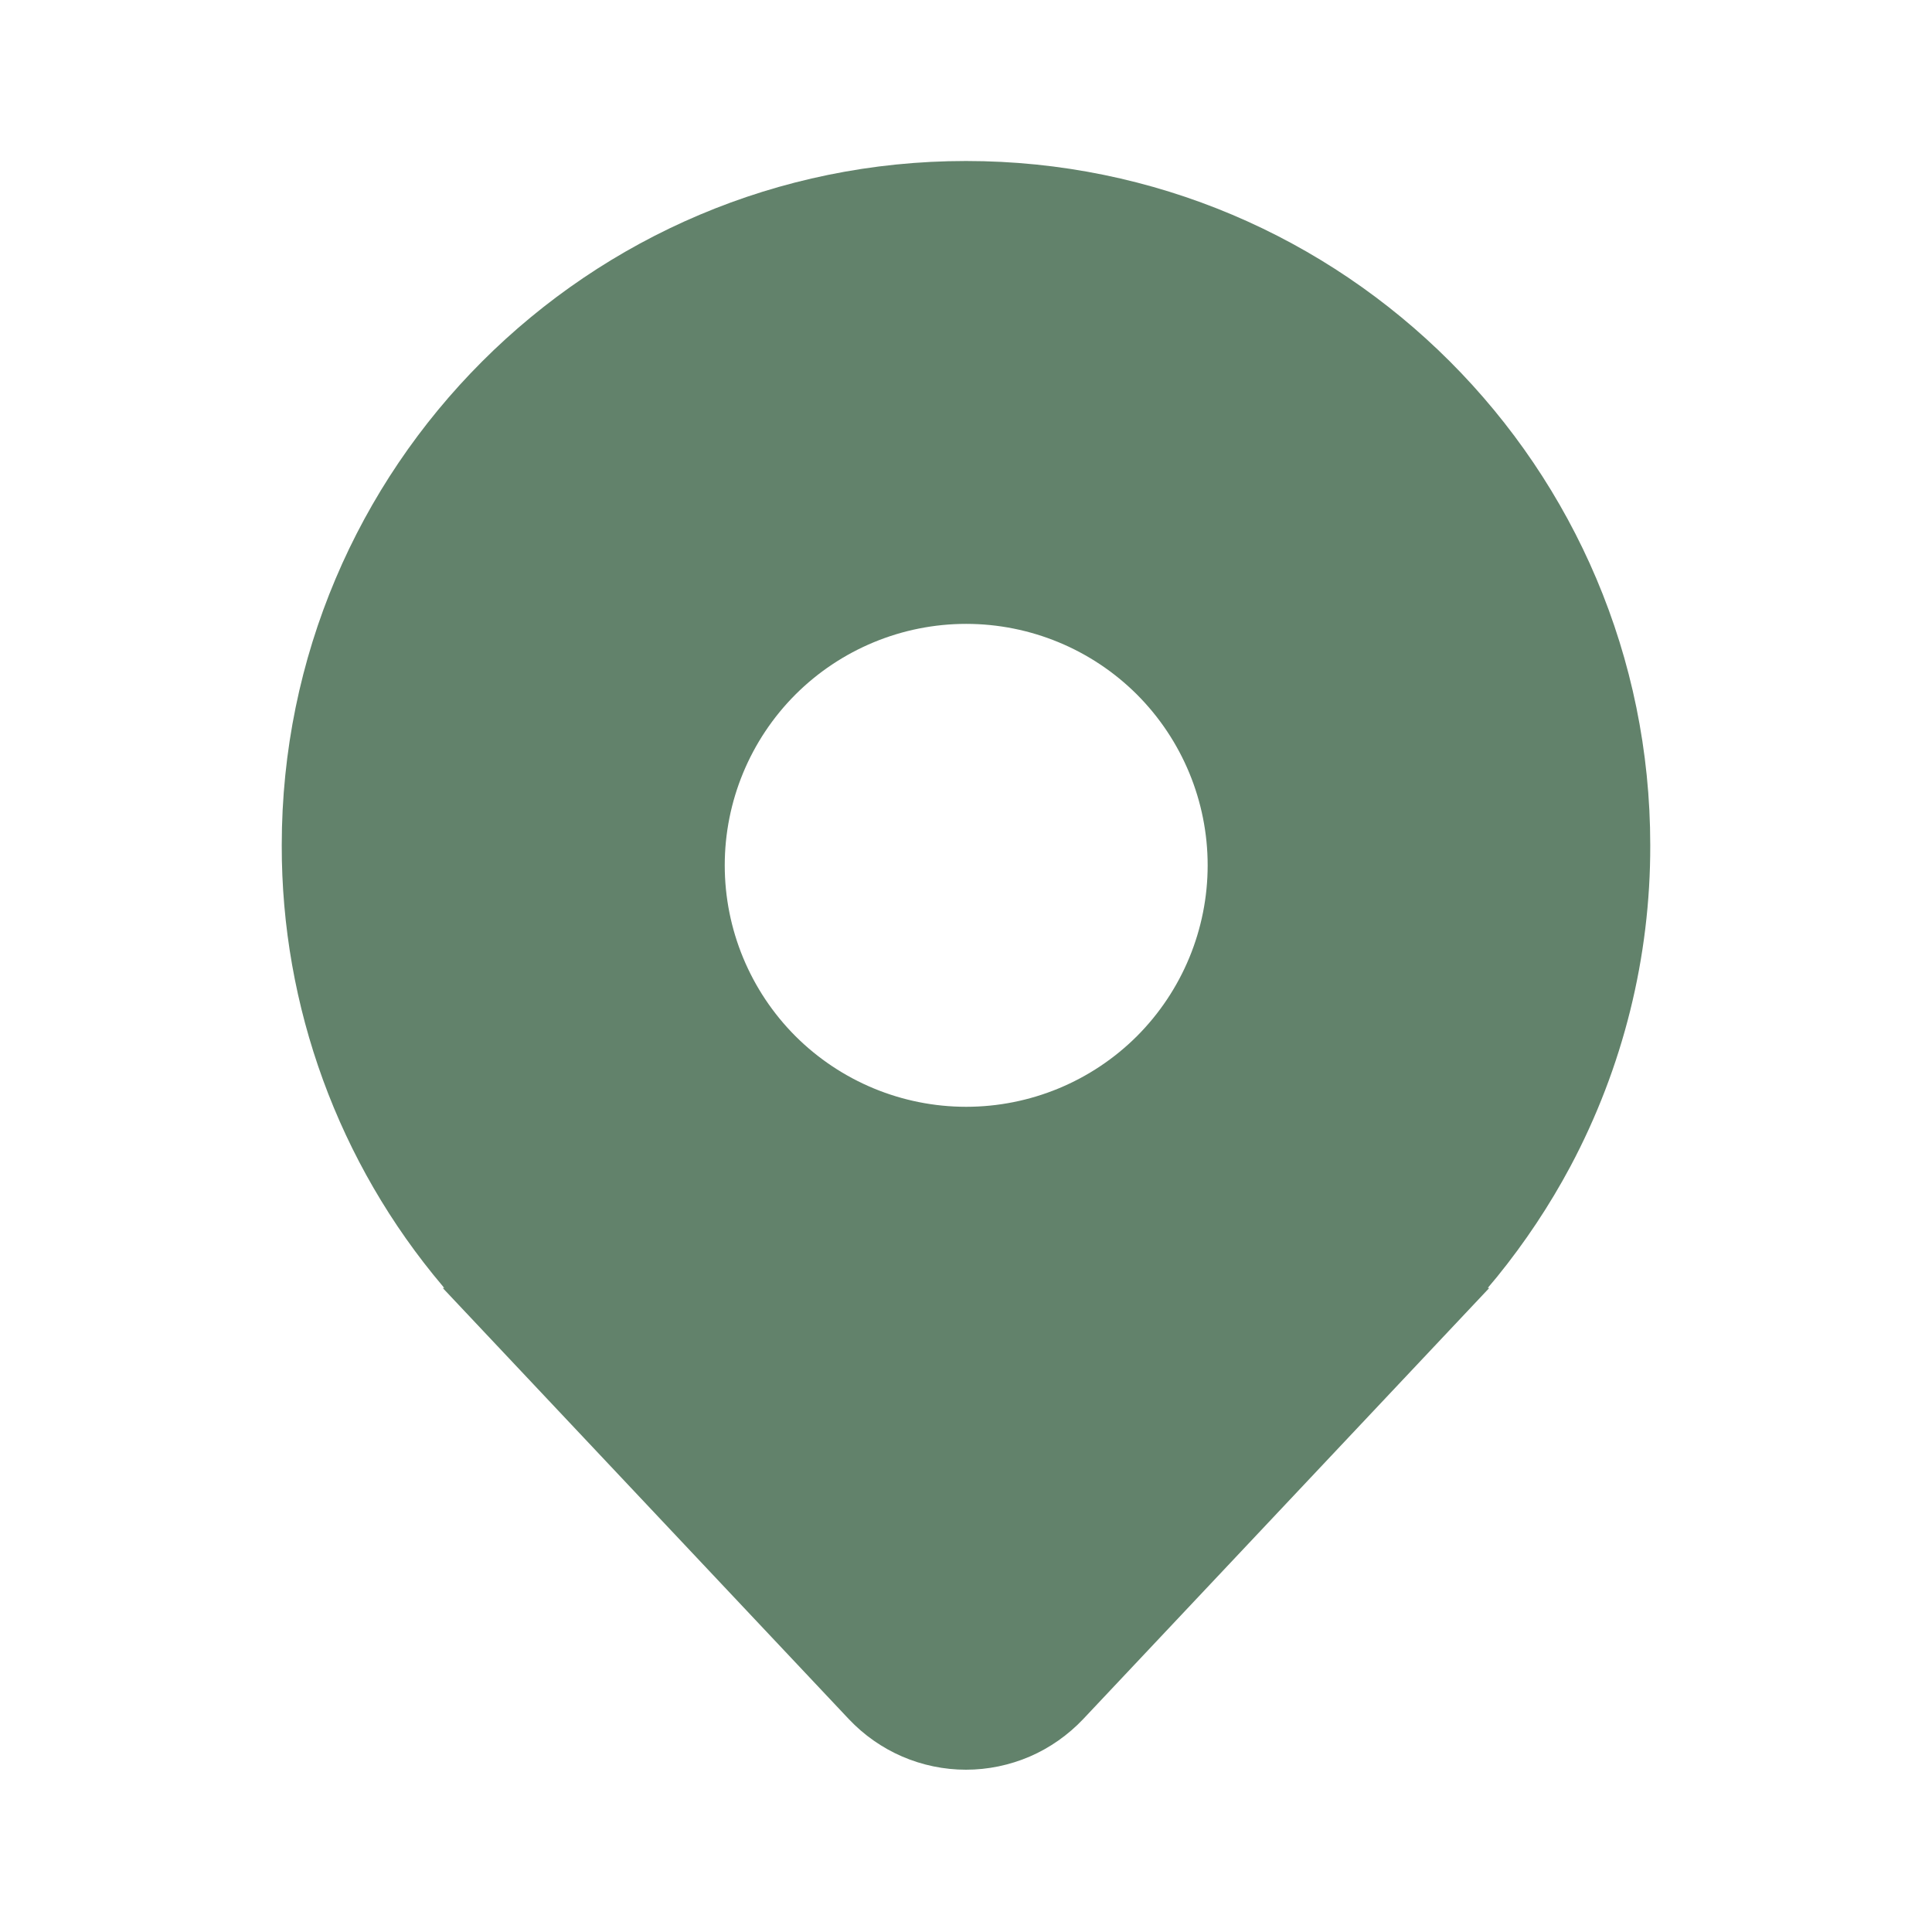 <?xml version="1.0" encoding="UTF-8"?> <svg xmlns="http://www.w3.org/2000/svg" width="24" height="24" viewBox="0 0 24 24" fill="none"><path d="M19.508 14.49C20.162 13.262 20.503 11.891 20.5 10.5C20.5 5.806 16.695 2 12 2C7.306 2 3.5 5.806 3.5 10.5C3.496 12.505 4.205 14.446 5.5 15.977L5.51 15.99L5.519 16H5.5L10.544 21.355C10.731 21.553 10.957 21.712 11.207 21.82C11.457 21.928 11.727 21.984 12 21.984C12.272 21.984 12.542 21.928 12.793 21.82C13.043 21.712 13.268 21.553 13.456 21.355L18.5 16H18.481L18.489 15.991L18.49 15.989C18.526 15.947 18.562 15.903 18.598 15.86C18.944 15.433 19.249 14.975 19.508 14.49ZM12.002 13.749C11.207 13.749 10.444 13.433 9.881 12.871C9.319 12.308 9.003 11.545 9.003 10.749C9.003 9.954 9.319 9.191 9.881 8.628C10.444 8.066 11.207 7.75 12.002 7.75C12.798 7.75 13.561 8.066 14.124 8.628C14.686 9.191 15.002 9.954 15.002 10.749C15.002 11.545 14.686 12.308 14.124 12.871C13.561 13.433 12.798 13.749 12.002 13.749Z" fill="#62826B"></path></svg> 